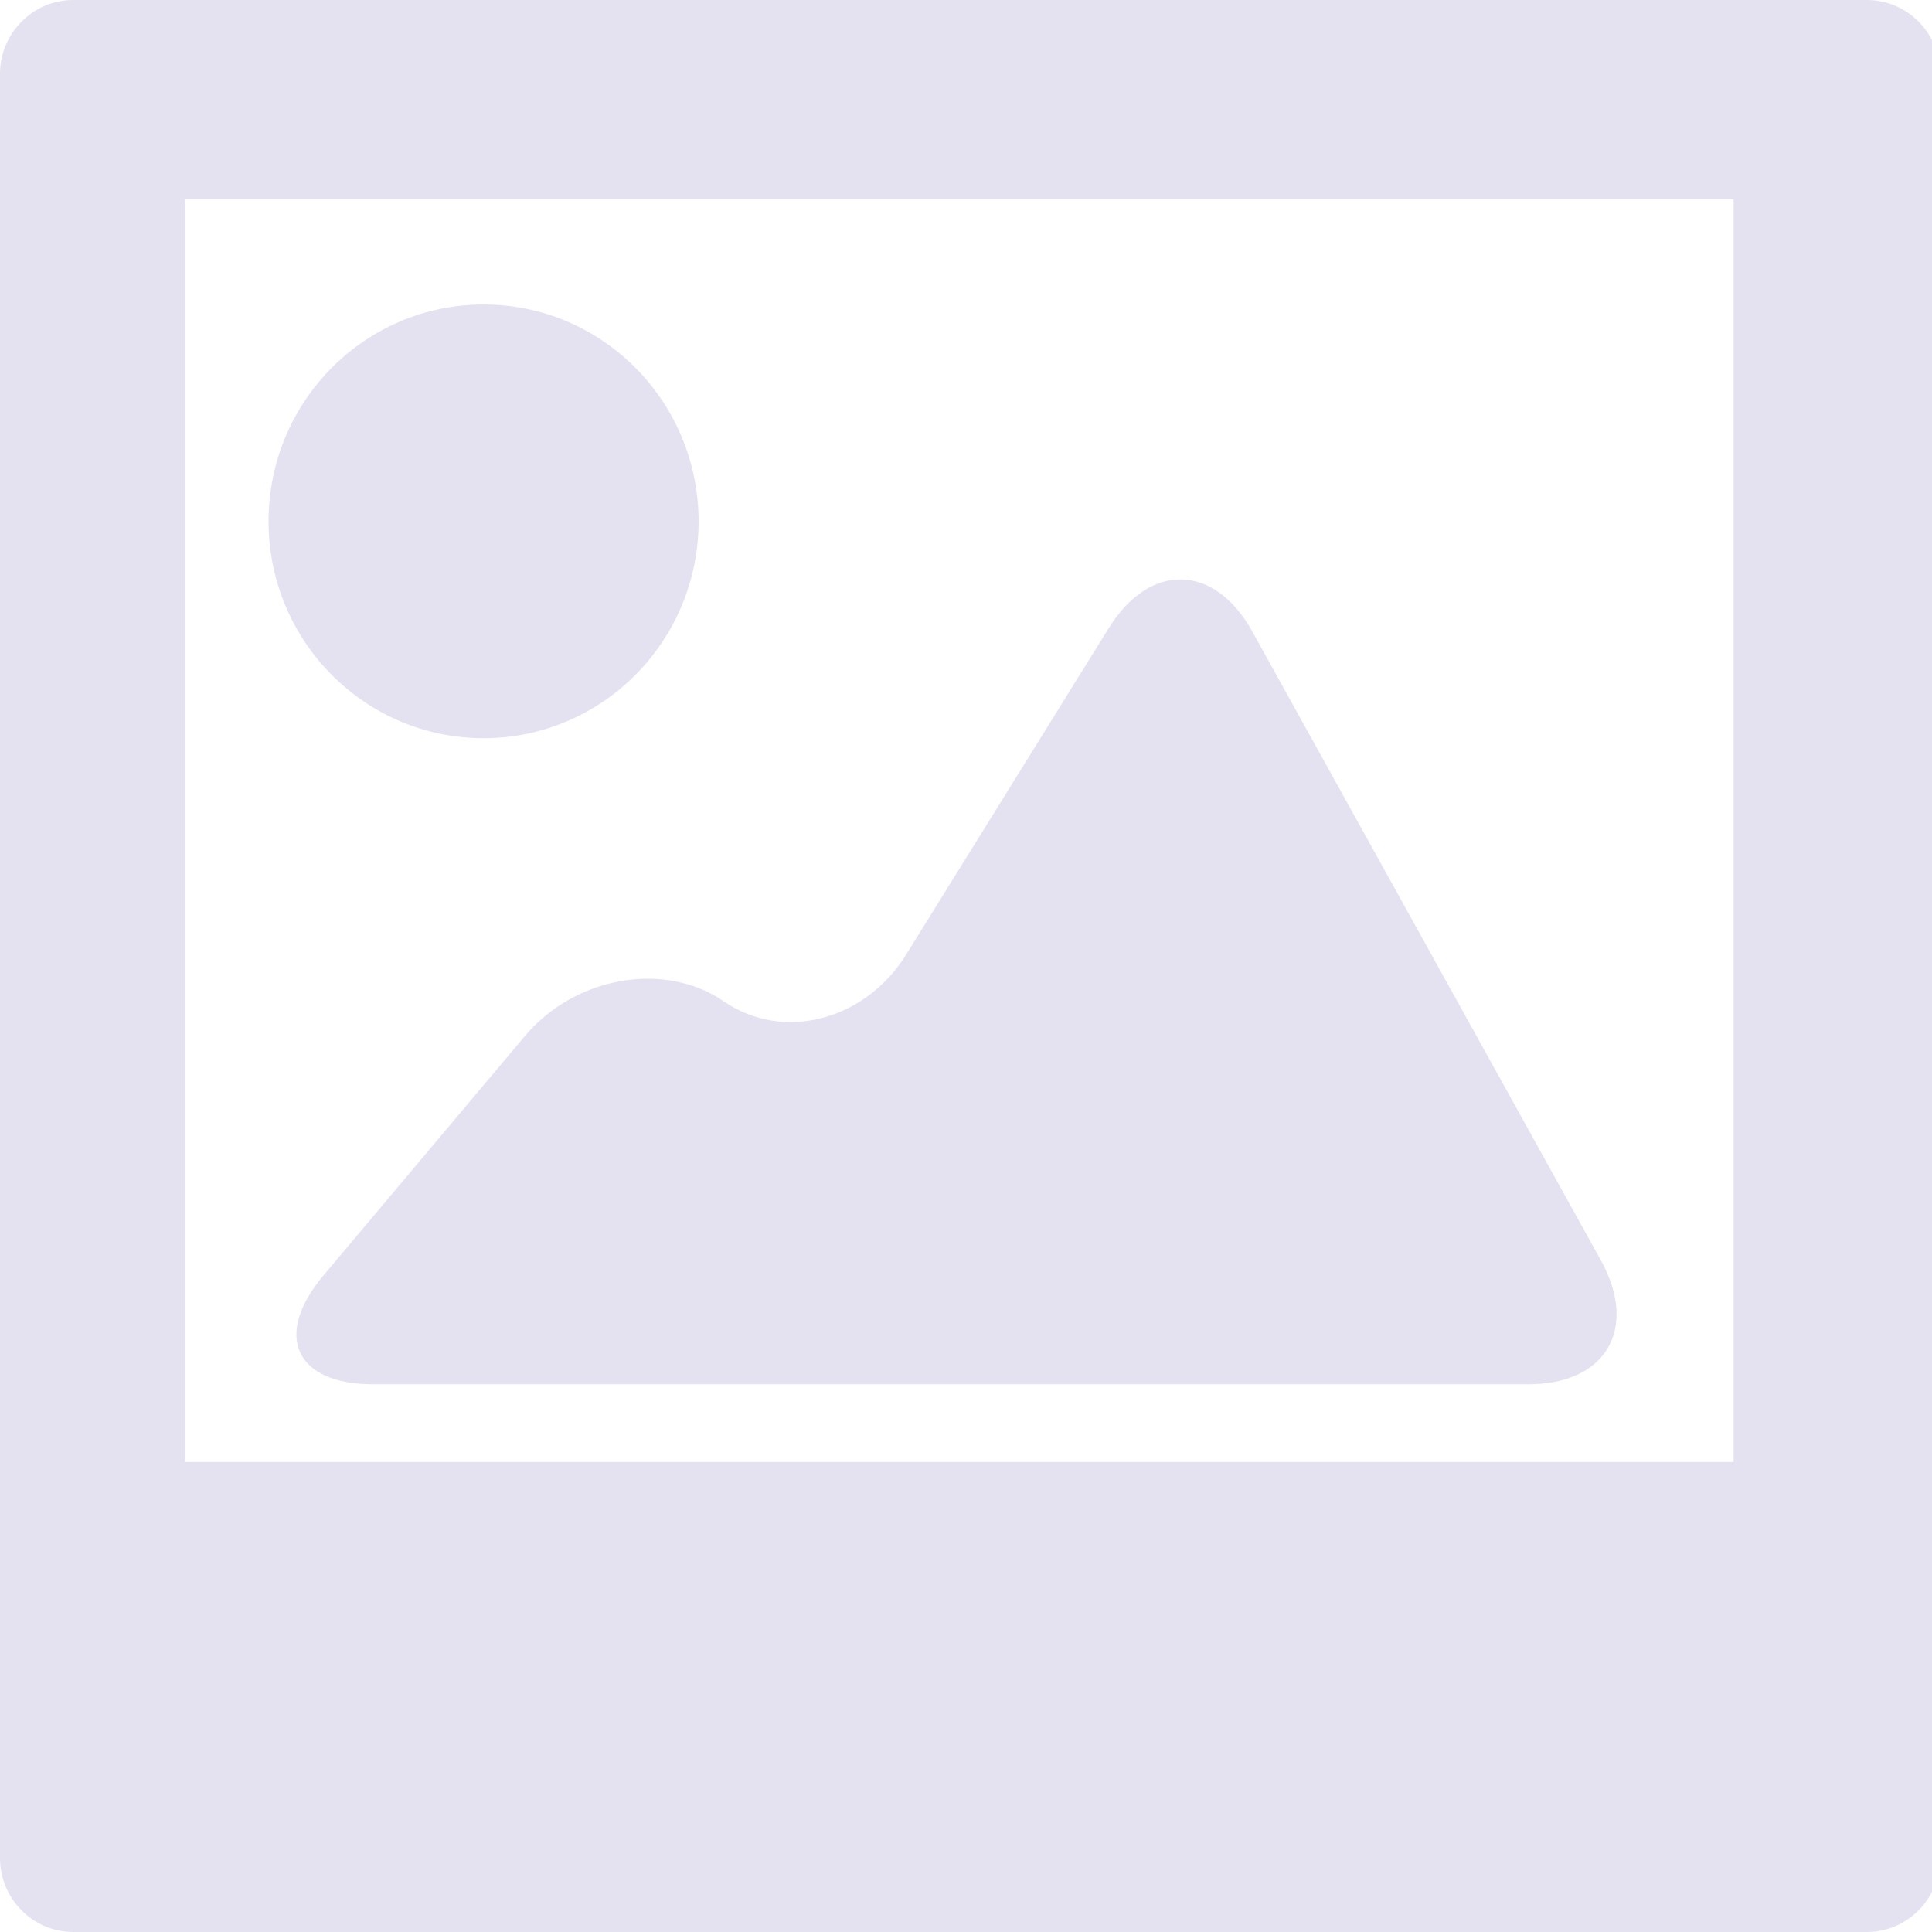 <svg version="1.1" id="Layer_1" xmlns="http://www.w3.org/2000/svg" x="0" y="0" width="54" height="54" viewBox="0 0 54 54" xml:space="preserve"><g id="Picture" fill="#E4E2F1"><path d="M52.183 0H2.045C.92 0 0 .93 0 2.064v49.872C0 53.07.92 54 2.045 54h50.138c1.124 0 2.045-.93 2.045-2.064V2.064C54.228.93 53.308 0 52.183 0zm-3.73 40.863H5.177V5.566h43.278v35.297z"/><ellipse cx="13.516" cy="14.572" rx="6.01" ry="6.061"/><path d="M35.006 17.657c-1.057-1.91-2.865-1.955-4.017-.1l-5.662 9.123c-1.152 1.855-3.445 2.444-5.097 1.308-1.653-1.135-4.152-.7-5.556.966l-5.64 6.704c-1.404 1.67-.777 3.033 1.392 3.033h32.296c2.17 0 3.078-1.56 2.02-3.47l-9.736-17.563z"/></g></svg>